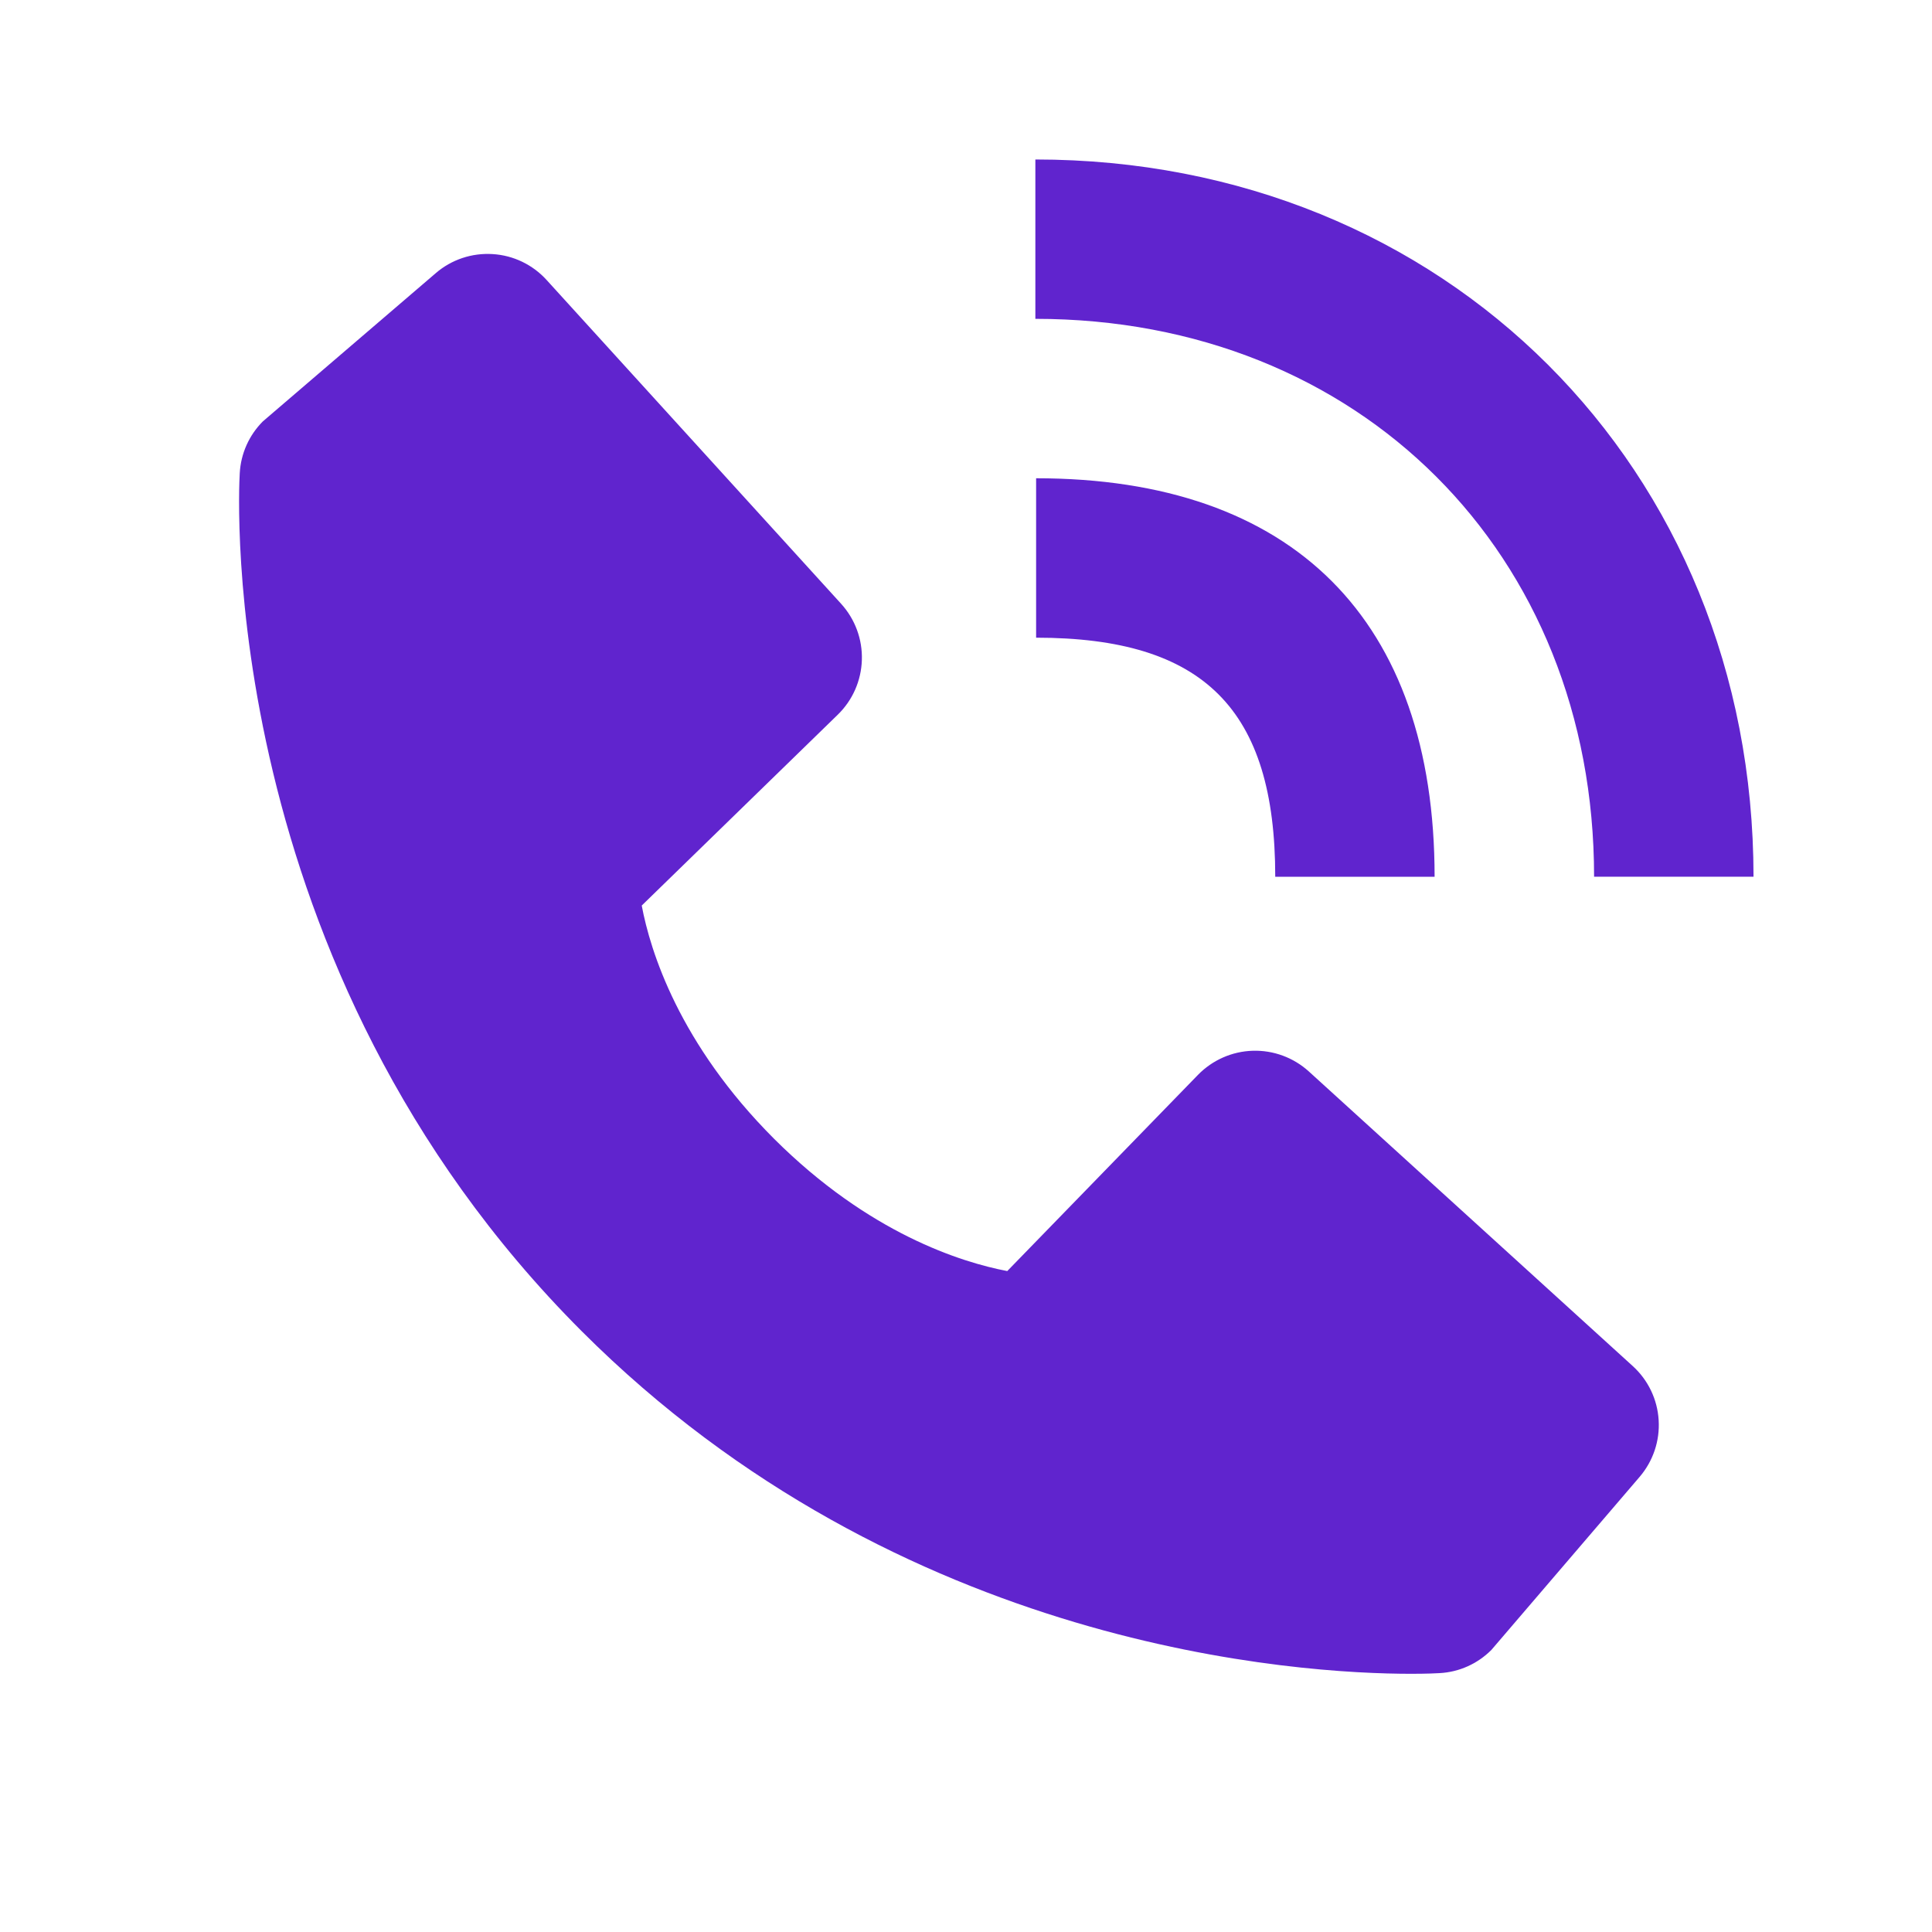 <svg width="31" height="31" viewBox="0 0 31 31" fill="none" xmlns="http://www.w3.org/2000/svg">
<path d="M25.578 14.067H28.136C28.136 7.506 23.183 2.559 16.613 2.559V5.116C21.808 5.116 25.578 8.88 25.578 14.067Z" fill="#6024CE"/>
<path d="M16.625 10.232C19.314 10.232 20.462 11.379 20.462 14.068H23.019C23.019 9.944 20.749 7.674 16.625 7.674V10.232ZM21.001 17.192C20.755 16.969 20.433 16.85 20.101 16.86C19.769 16.87 19.454 17.009 19.222 17.247L16.162 20.395C15.425 20.254 13.944 19.792 12.42 18.272C10.896 16.746 10.434 15.261 10.297 14.53L13.442 11.468C13.68 11.237 13.819 10.922 13.829 10.59C13.84 10.258 13.72 9.935 13.497 9.689L8.771 4.493C8.548 4.247 8.237 4.097 7.905 4.077C7.572 4.056 7.245 4.165 6.993 4.382L4.217 6.762C3.996 6.984 3.864 7.279 3.847 7.592C3.827 7.912 3.462 15.485 9.334 21.36C14.457 26.482 20.875 26.857 22.642 26.857C22.9 26.857 23.059 26.849 23.101 26.846C23.414 26.829 23.709 26.696 23.93 26.474L26.308 23.698C26.525 23.445 26.635 23.118 26.614 22.786C26.594 22.454 26.445 22.143 26.198 21.919L21.001 17.192Z" fill="#6024CE"/>
</svg>
